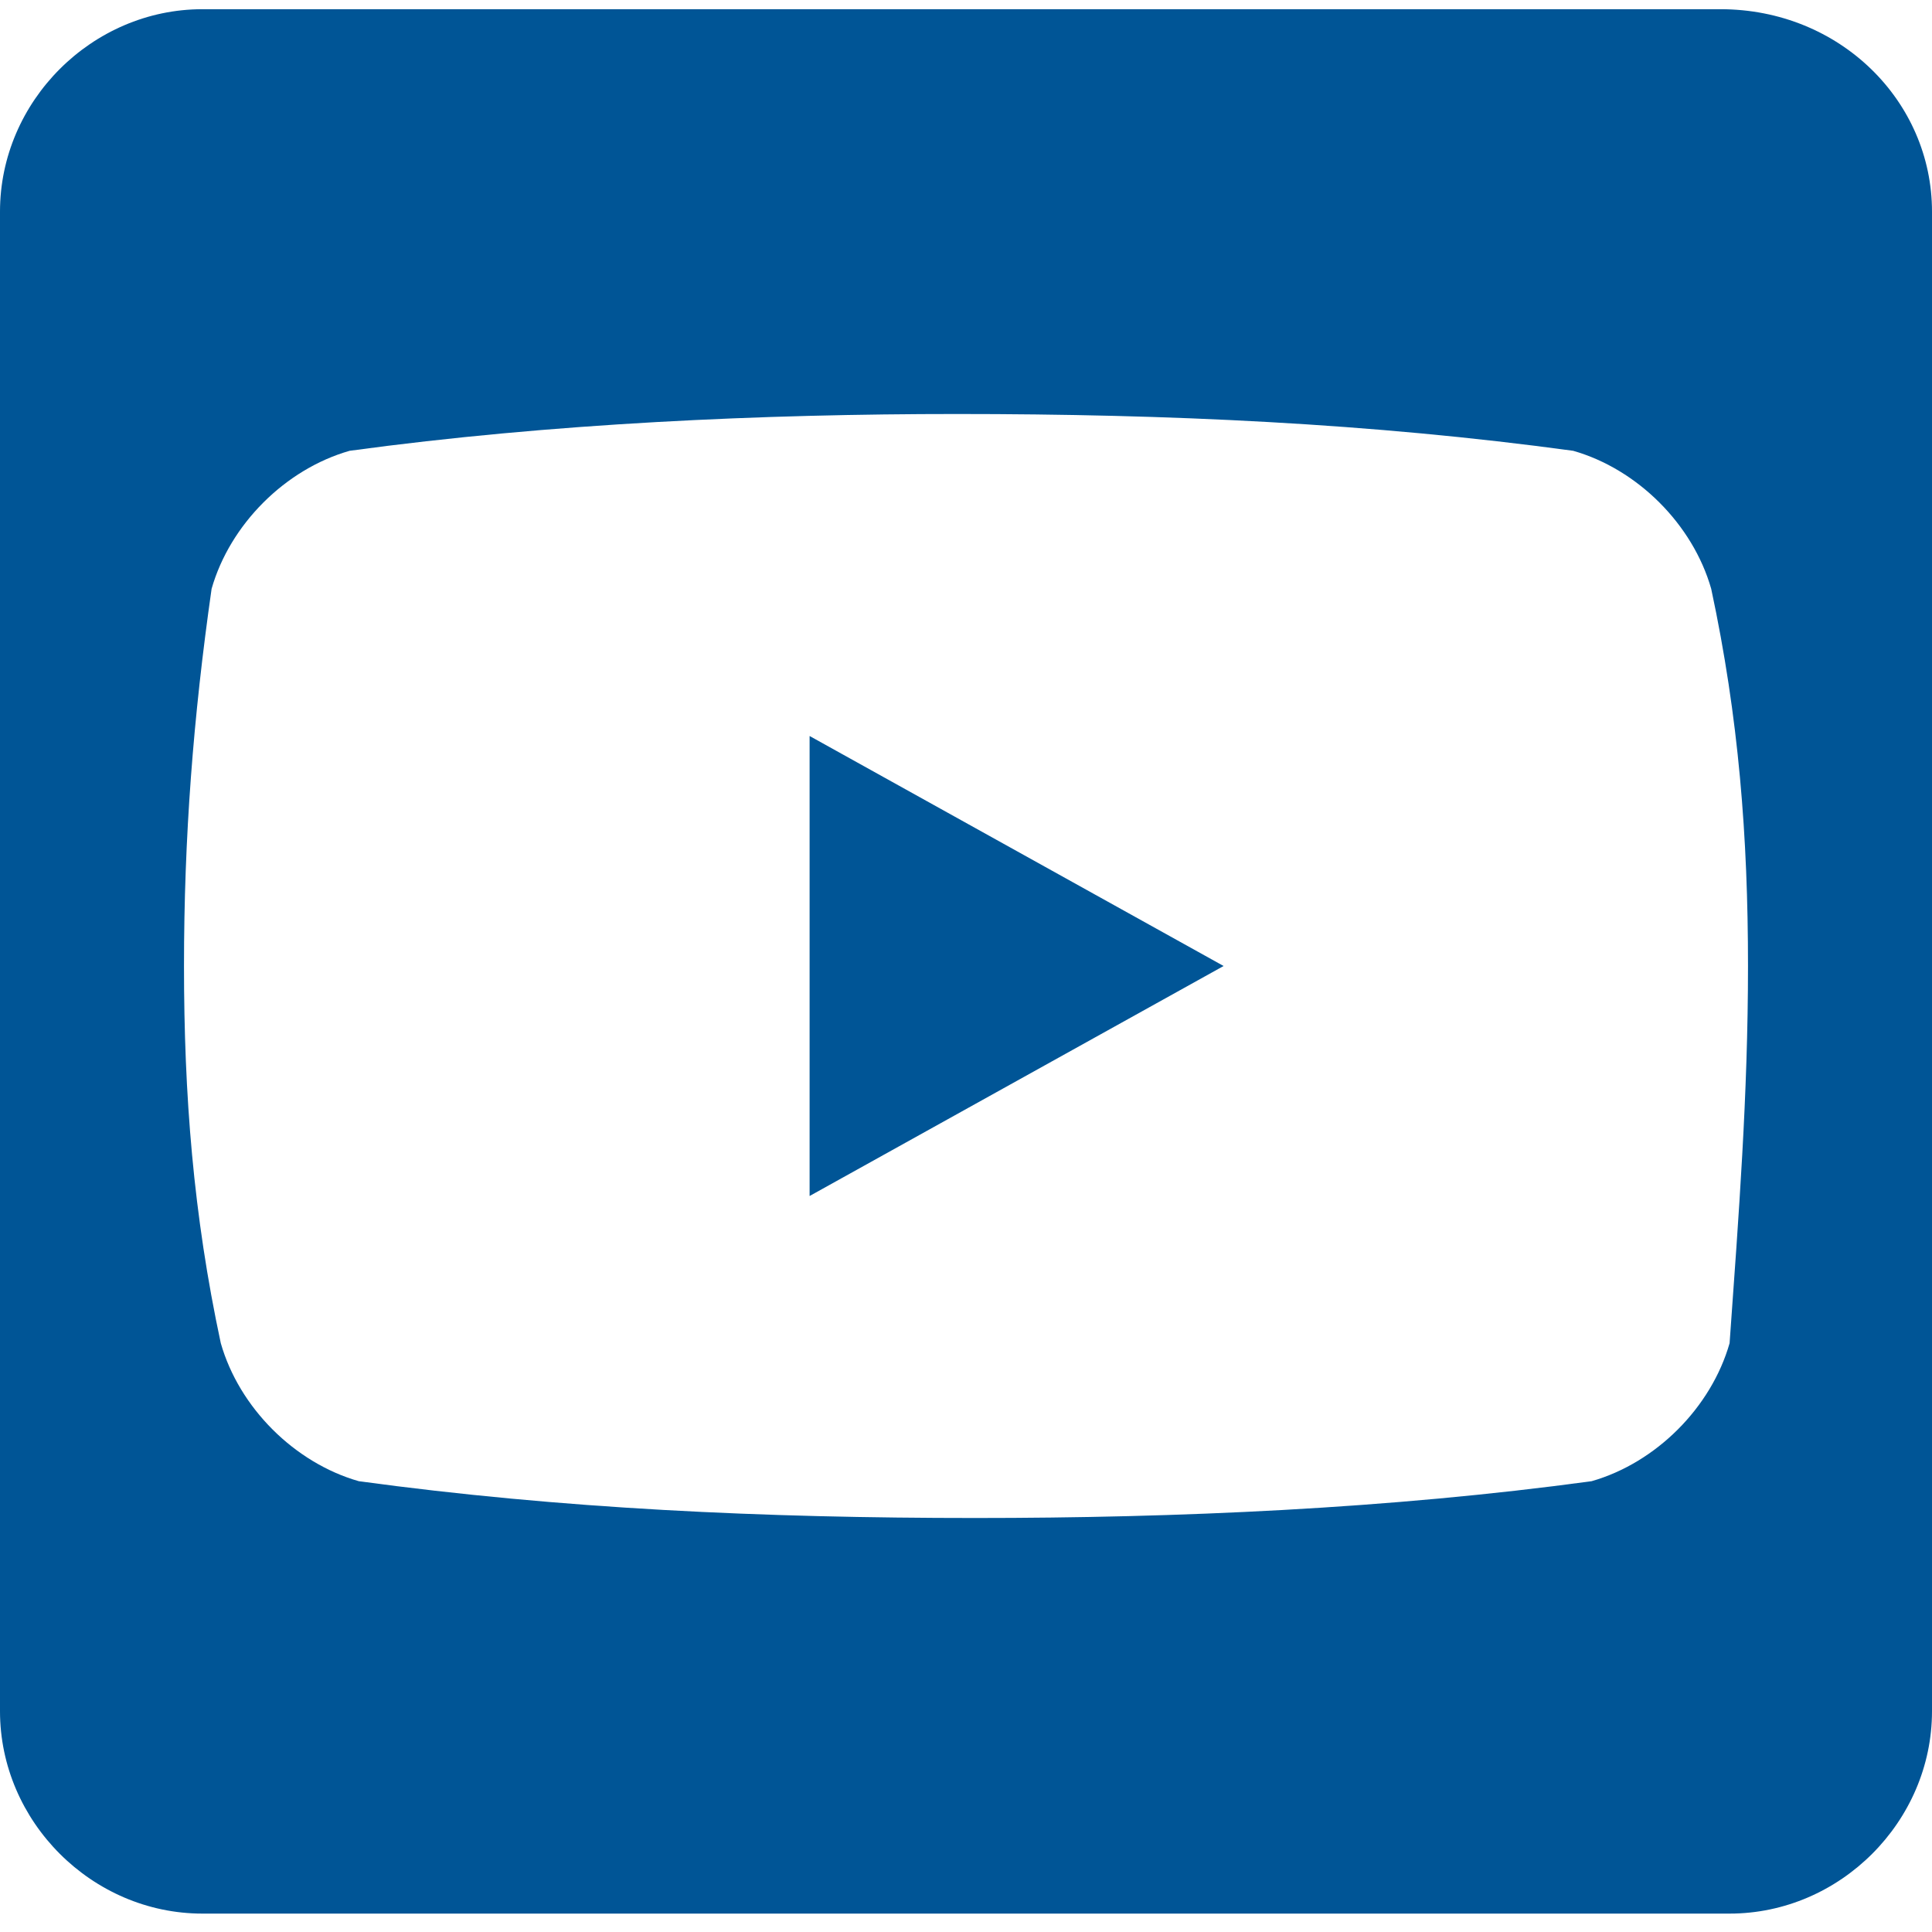 <?xml version="1.0" encoding="utf-8"?>
<!-- Generator: Adobe Illustrator 25.0.0, SVG Export Plug-In . SVG Version: 6.00 Build 0)  -->
<svg version="1.1" id="Vrstva_1" xmlns="http://www.w3.org/2000/svg" xmlns:xlink="http://www.w3.org/1999/xlink" x="0px" y="0px" width="21" height="21"
	 viewBox="0 0 21 20.8" style="enable-background:new 0 0 21 20.8;" xml:space="preserve">
<style type="text/css">
	.st0{fill-rule:evenodd;clip-rule:evenodd;fill:#005596;}
</style>
<path id="Youitube_kopie" class="st0" d="M8.8,7.9l4.5,2.5l-4.5,2.5V7.9z M21,2.2v16.3c0,1.2-1,2.2-2.2,2.2H2.2
	c-1.2,0-2.2-1-2.2-2.2V2.2C0,1,1,0,2.2,0h16.5C20,0,21,1,21,2.2z M19,10.4c0-1.4-0.1-2.7-0.4-4.1c-0.2-0.7-0.8-1.3-1.5-1.5
	c-2.2-0.3-4.4-0.4-6.7-0.4C8.3,4.4,6,4.5,3.8,4.8C3.1,5,2.5,5.6,2.3,6.3C2.1,7.7,2,9,2,10.4c0,1.4,0.1,2.7,0.4,4.1
	c0.2,0.7,0.8,1.3,1.5,1.5c2.2,0.3,4.4,0.4,6.7,0.4c2.2,0,4.5-0.1,6.7-0.4c0.7-0.2,1.3-0.8,1.5-1.5C18.9,13.1,19,11.8,19,10.4
	L19,10.4L19,10.4z"/>
</svg>
